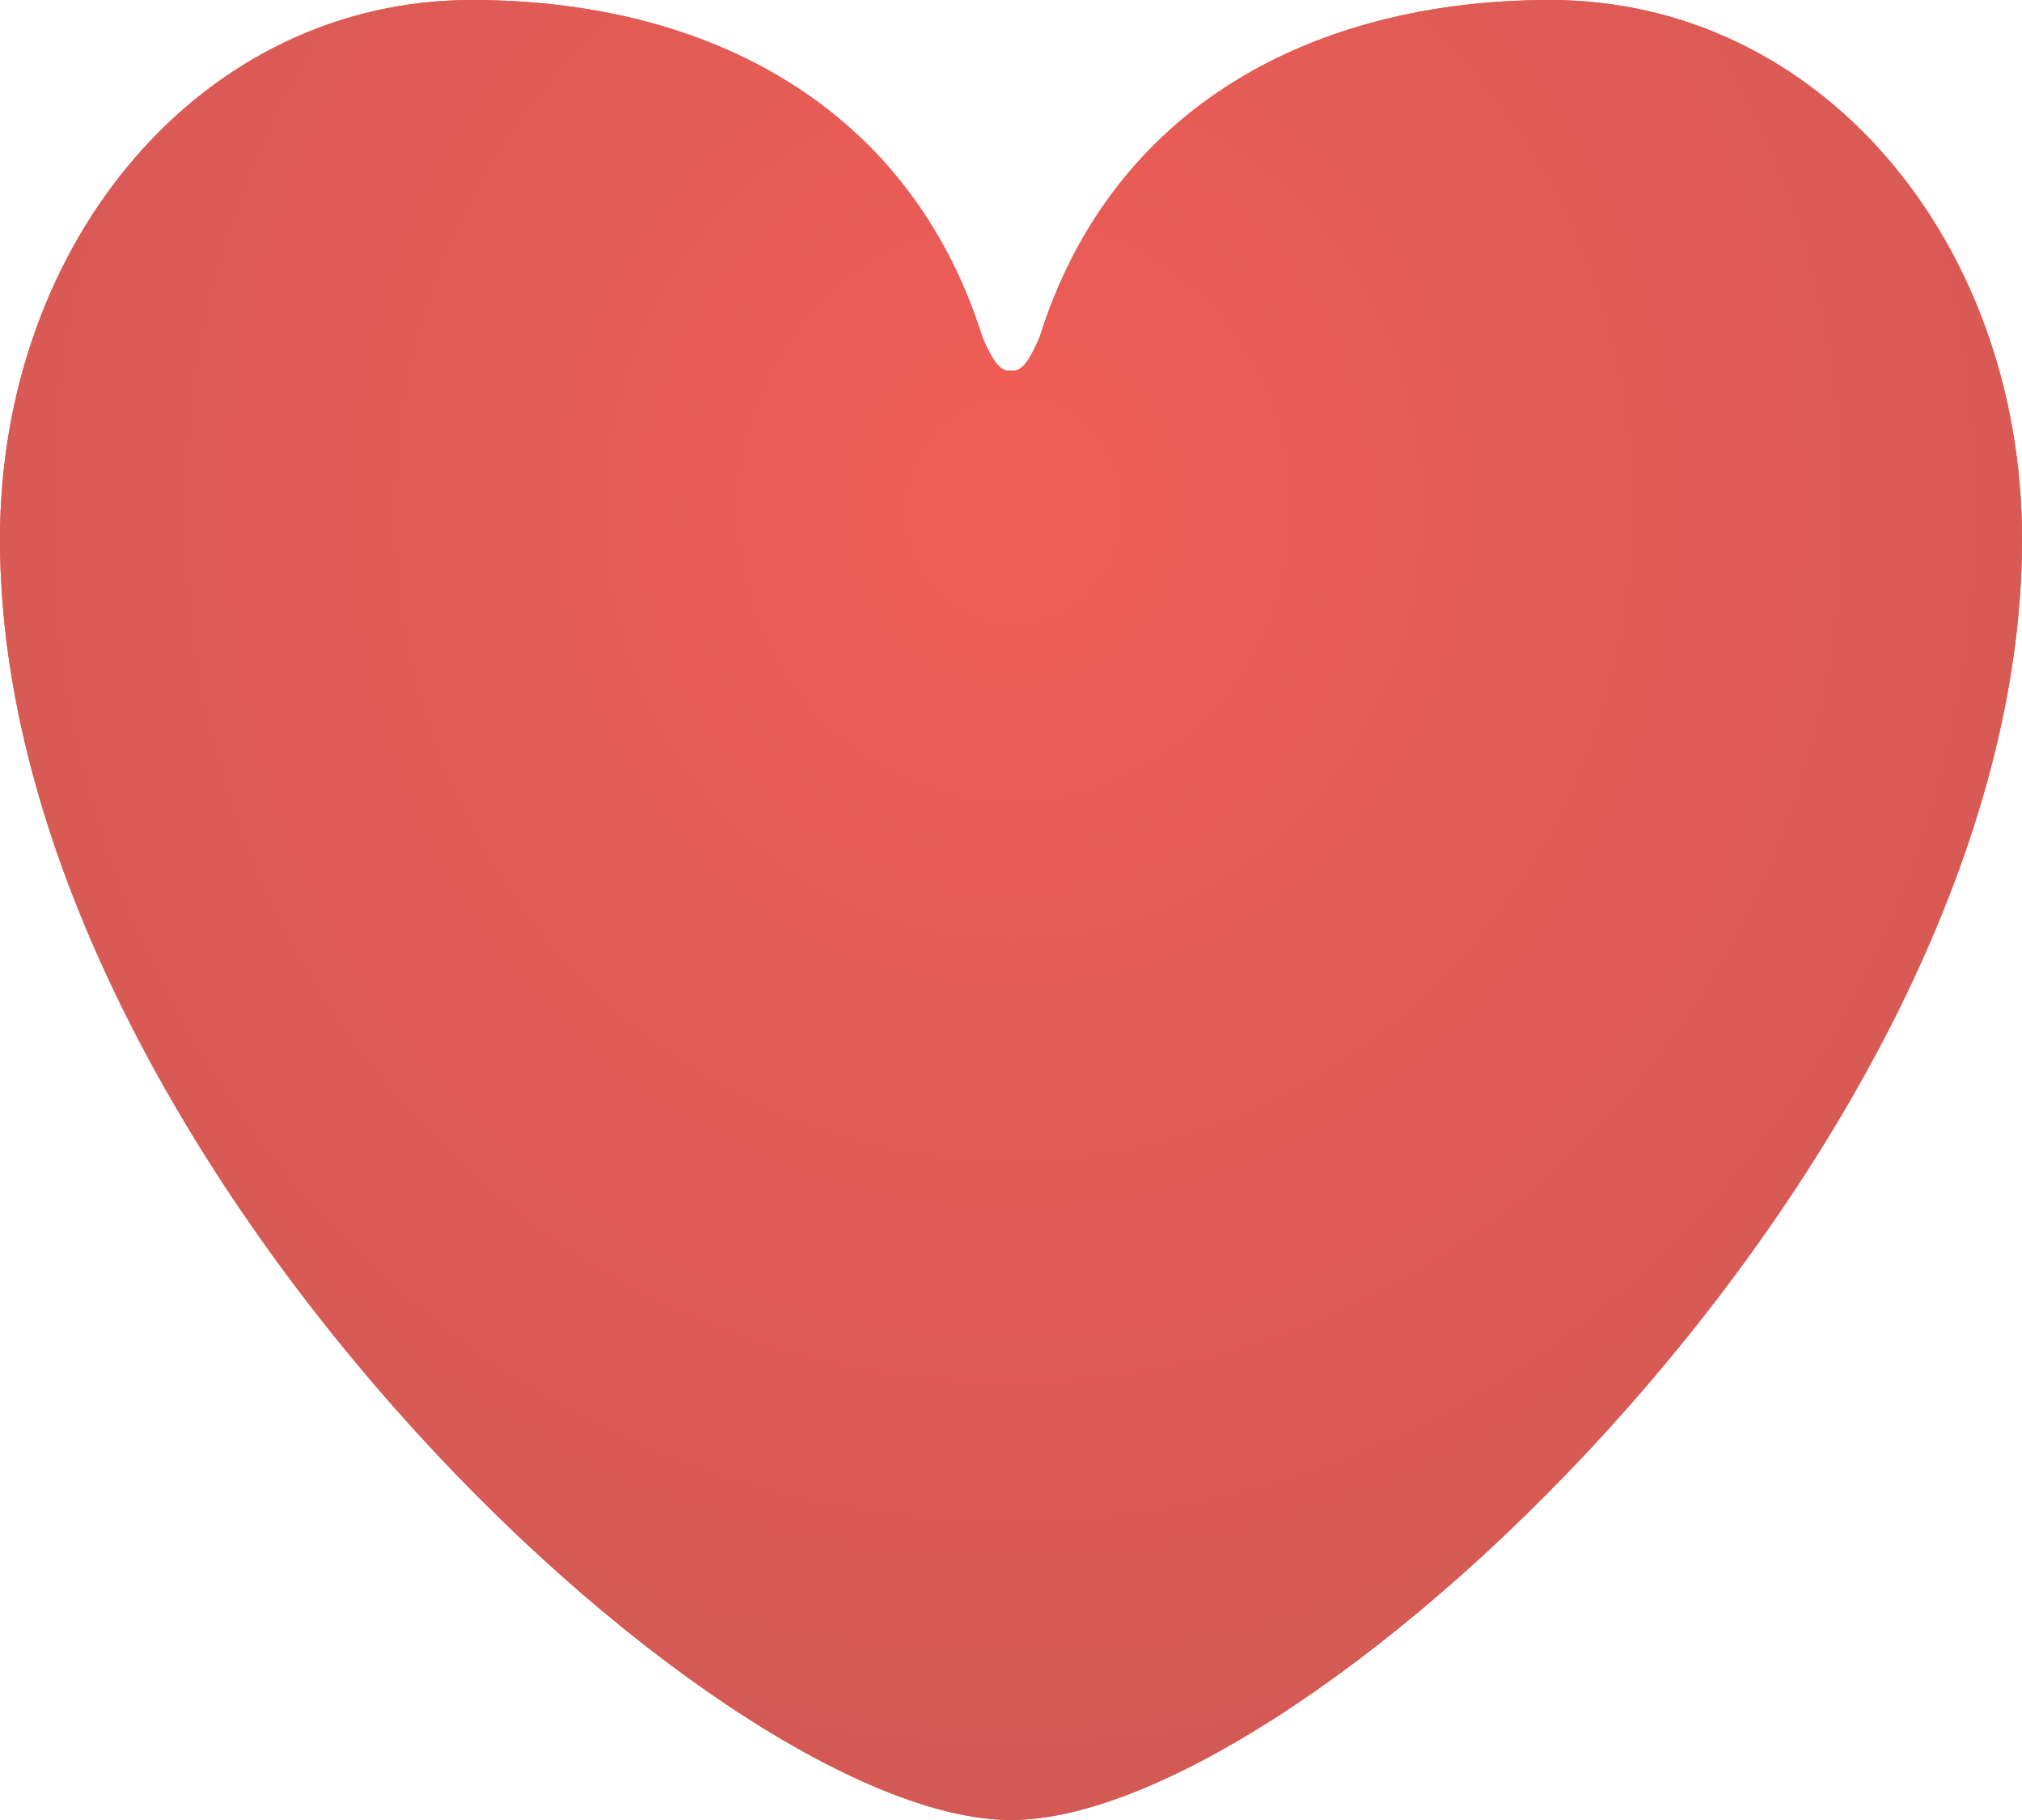 <svg width="30" height="27" viewBox="0 0 30 27" fill="none" xmlns="http://www.w3.org/2000/svg">
<path d="M0 8C0 17 10.582 27 15 27C19.418 27 30 17 30 8C30 3.582 27 0 23 0C19.485 0 16.499 1.583 15.425 5C15.213 5.5 15.106 5.5 15 5.5C14.894 5.5 14.787 5.5 14.575 5C13.501 1.583 10.515 0 7 0C3 0 0 3.582 0 8Z" fill="#E45852"/>
<path d="M0 8C0 17 10.582 27 15 27C19.418 27 30 17 30 8C30 3.582 27 0 23 0C19.485 0 16.499 1.583 15.425 5C15.213 5.5 15.106 5.5 15 5.5C14.894 5.5 14.787 5.5 14.575 5C13.501 1.583 10.515 0 7 0C3 0 0 3.582 0 8Z" fill="url(#paint0_radial)"/>
<defs>
<radialGradient id="paint0_radial" cx="0" cy="0" r="1" gradientUnits="userSpaceOnUse" gradientTransform="translate(15 7.552) rotate(93.897) scale(20.691 19.79)">
<stop stop-color="#F05D56"/>
<stop offset="1" stop-color="#D15954"/>
</radialGradient>
</defs>
</svg>
